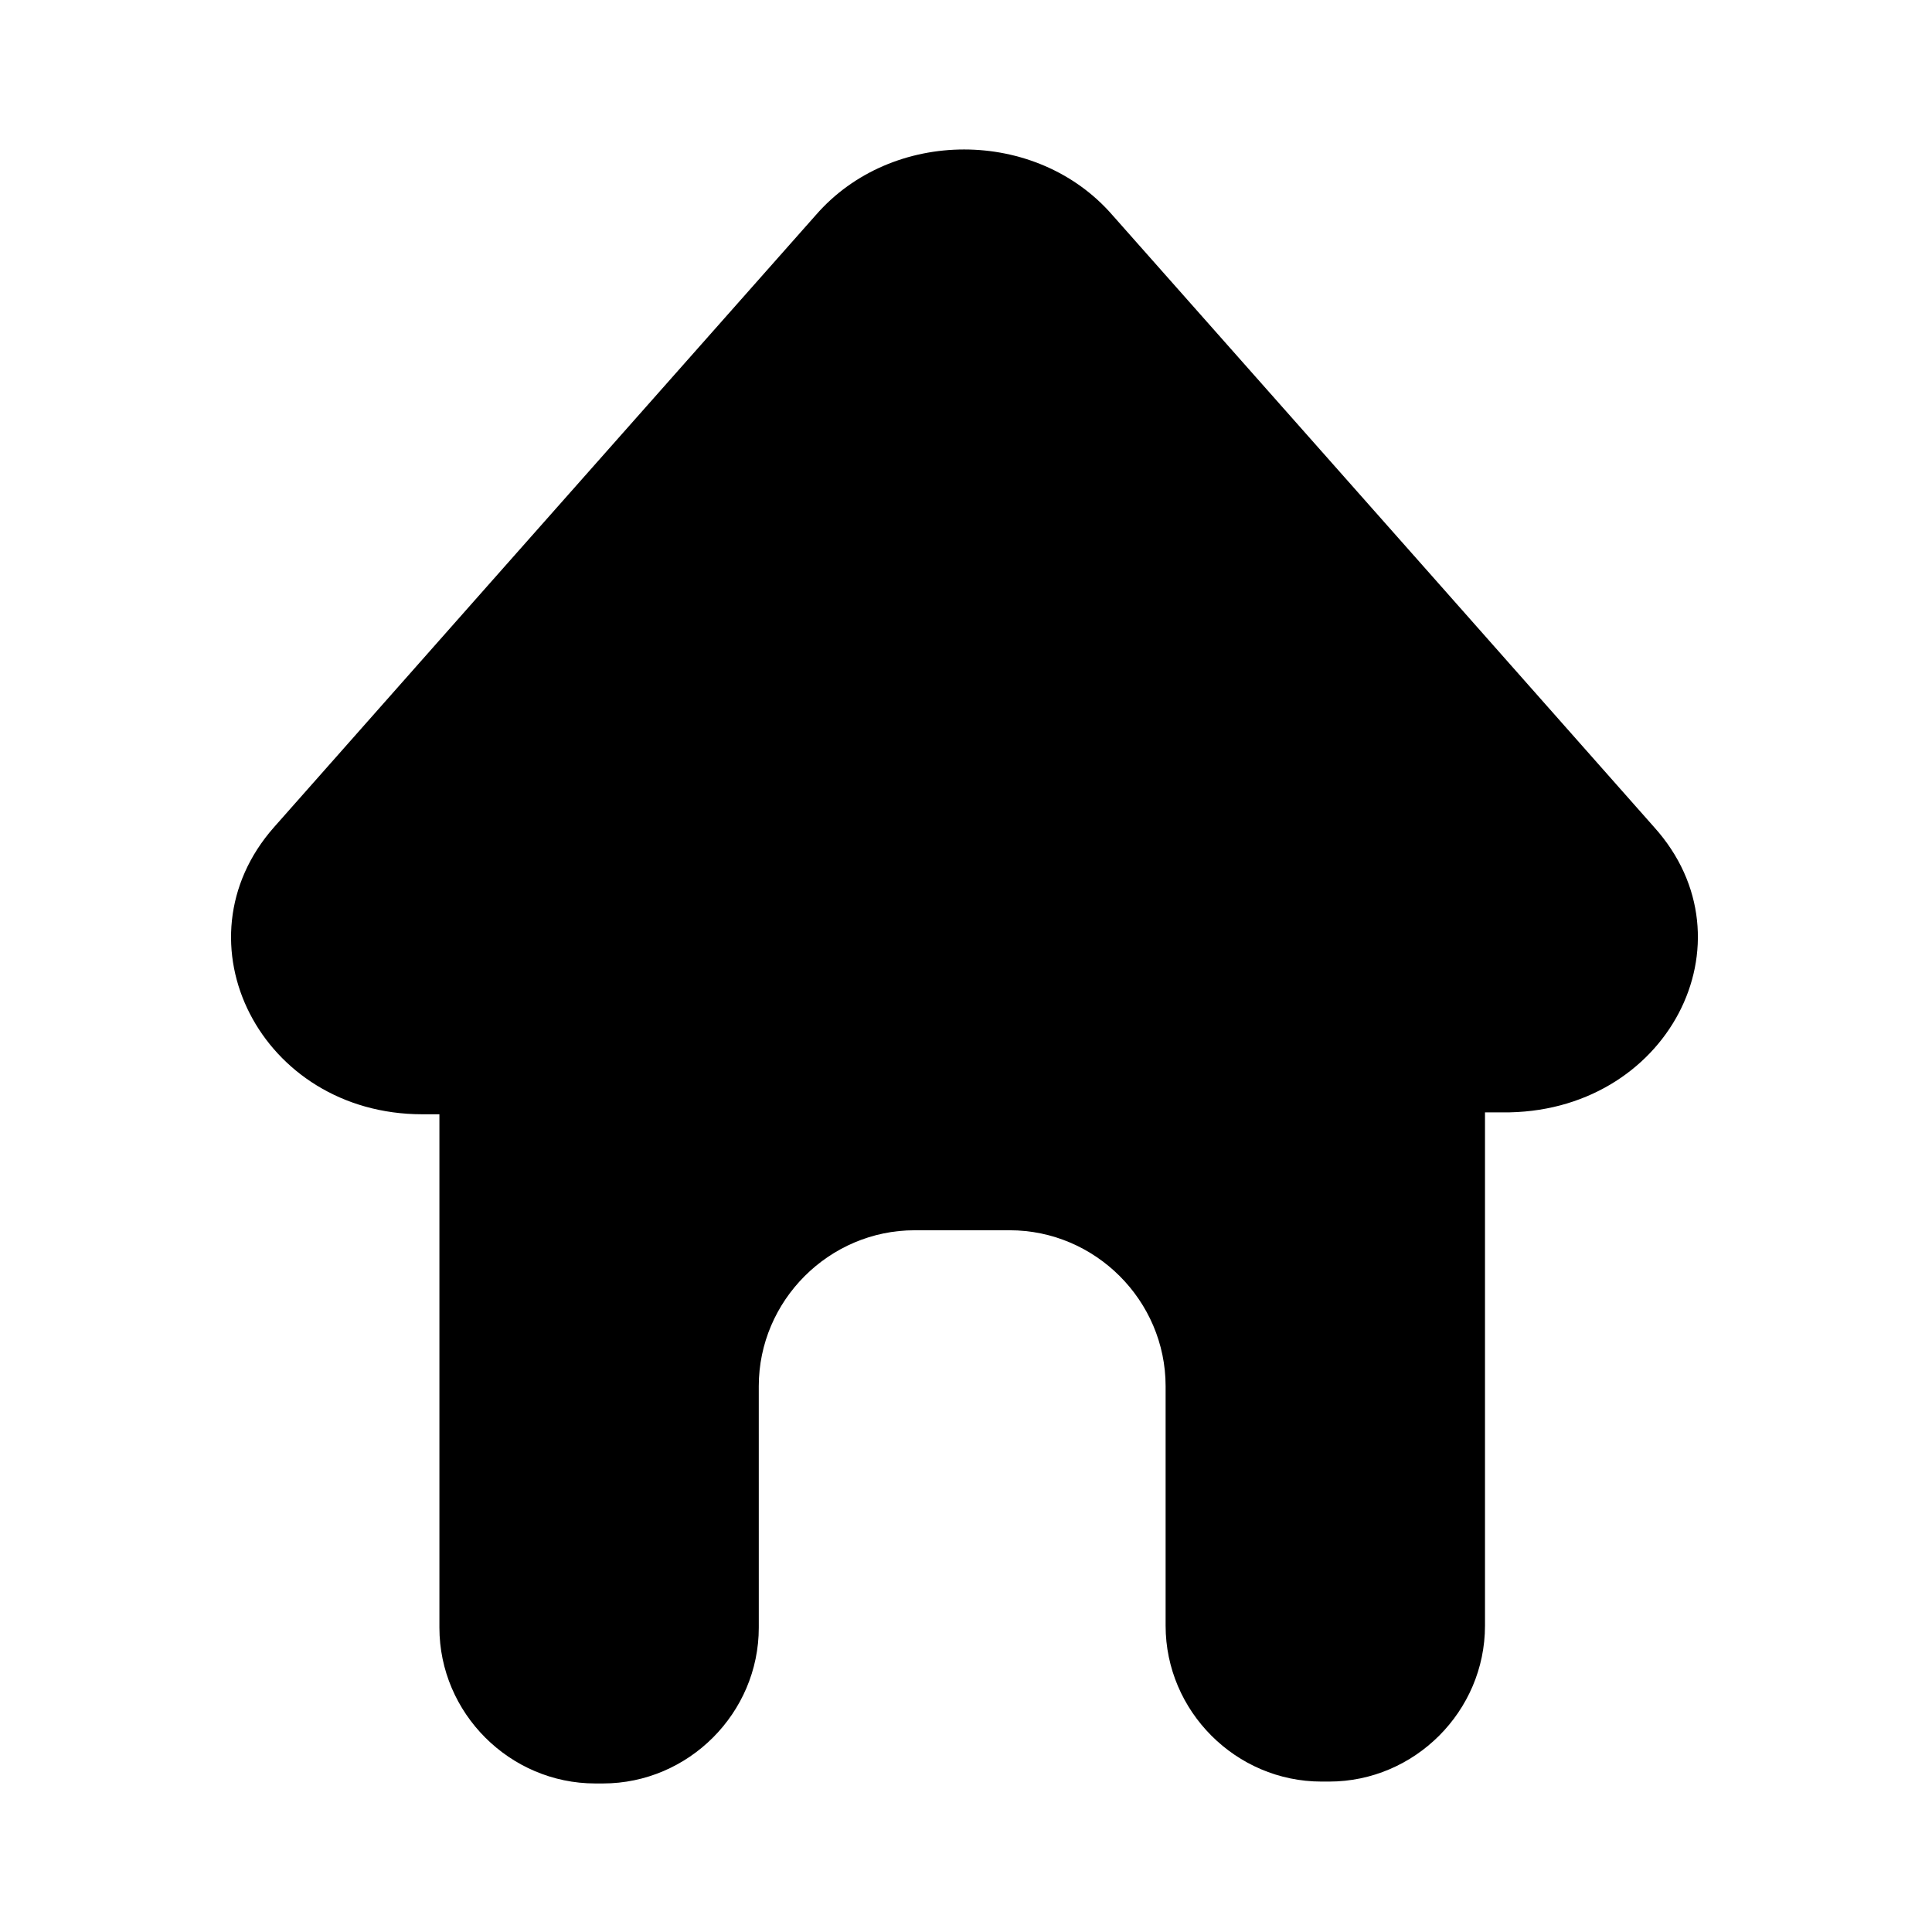<?xml version="1.0" encoding="UTF-8"?>
<!-- Uploaded to: ICON Repo, www.iconrepo.com, Generator: ICON Repo Mixer Tools -->
<svg fill="#000000" width="800px" height="800px" version="1.1" viewBox="144 144 512 512" xmlns="http://www.w3.org/2000/svg">
 <path d="m582.38 363.22-57.938-65.496-85.648-96.73c-20.152-23.176-58.441-23.176-78.594 0l-85.648 96.73-57.938 65.496c-26.703 30.23-3.527 76.074 39.297 76.074h4.535v136.03c0 22.672 18.641 41.312 41.312 41.312h2.016c22.672 0 41.312-18.641 41.312-41.312l-0.004-63.98c0-22.672 18.641-41.312 41.312-41.312h25.191c22.672 0 41.312 18.641 41.312 41.312v63.48c0 22.672 18.641 41.312 41.312 41.312h2.016c22.672 0 41.312-18.641 41.312-41.312v-136.03h4.535c43.828 0.504 67.508-45.344 40.305-75.574z"/>
</svg>
